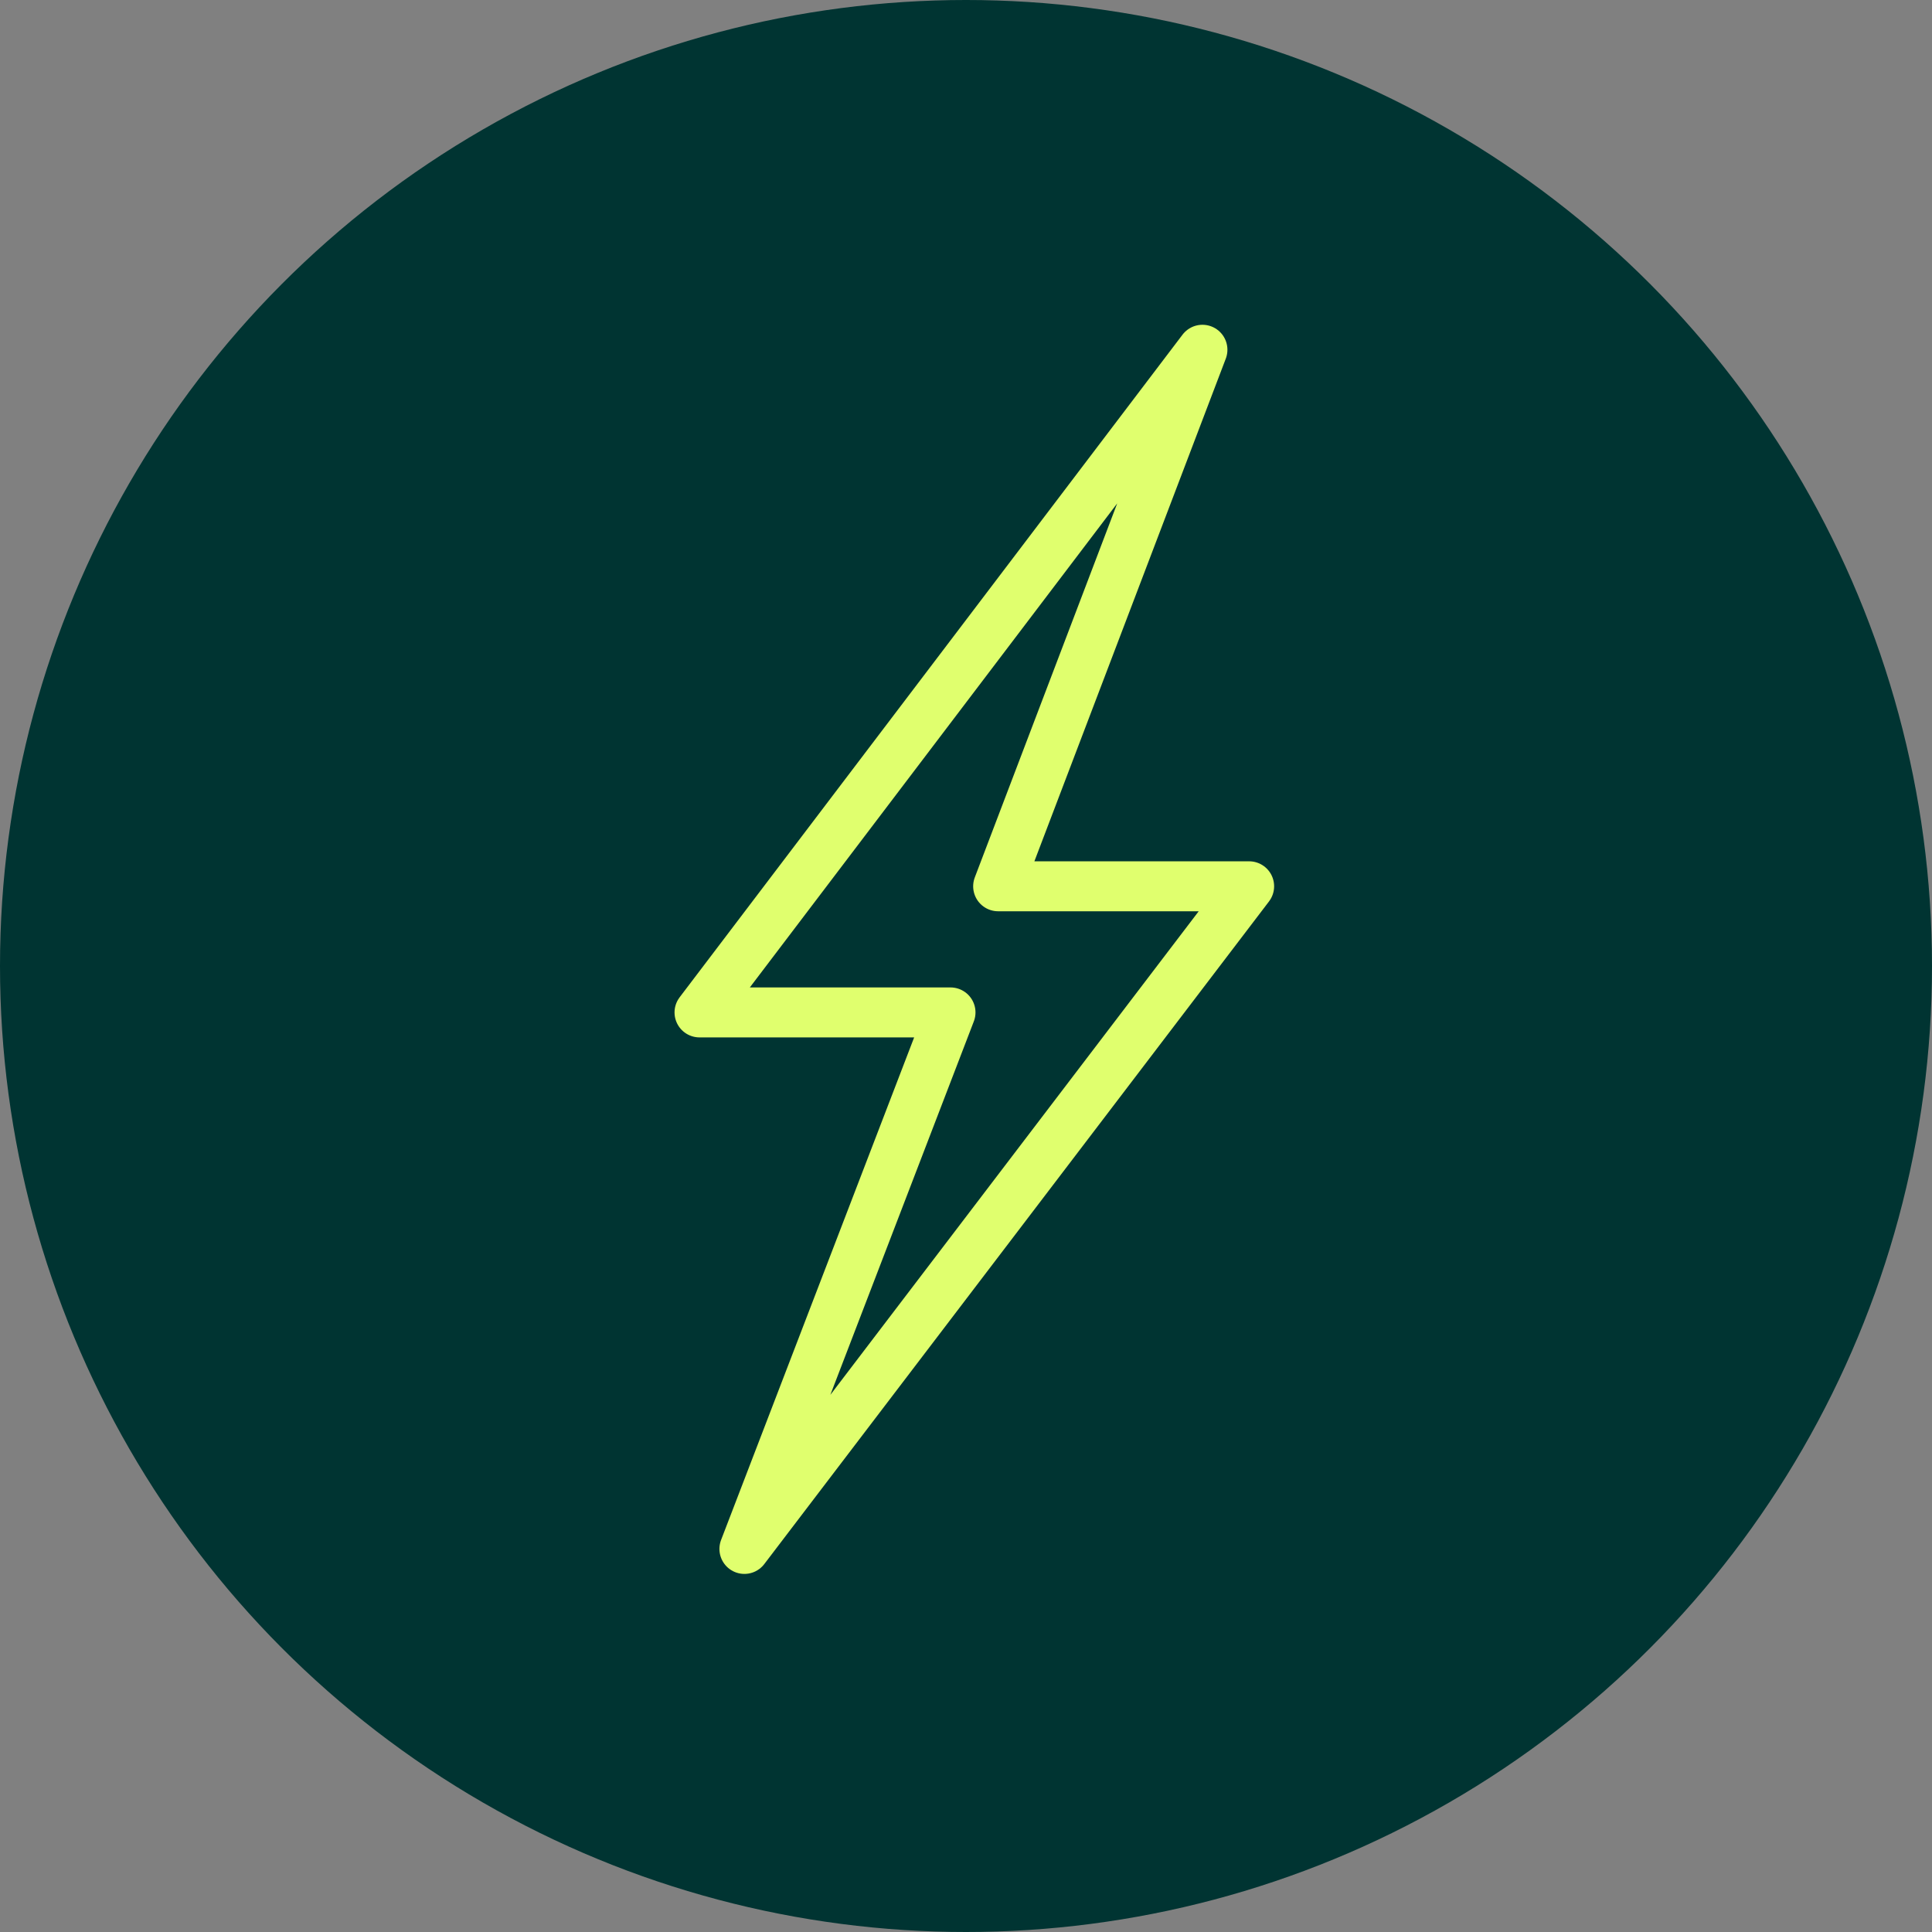 <svg width="116" height="116" viewBox="0 0 116 116" fill="none" xmlns="http://www.w3.org/2000/svg">
<rect x="0" y="0" width="116" height="116" fill="#808080" stroke="none"/>
<circle cx="58" cy="58" r="58" fill="#003432"/>
<path d="M59.93 53.214H75L44.695 93L57.07 60.787H42L72.196 21L59.93 53.214Z" stroke="#E0FF6E" stroke-width="3" stroke-miterlimit="10" stroke-linejoin="round"/>
</svg>
